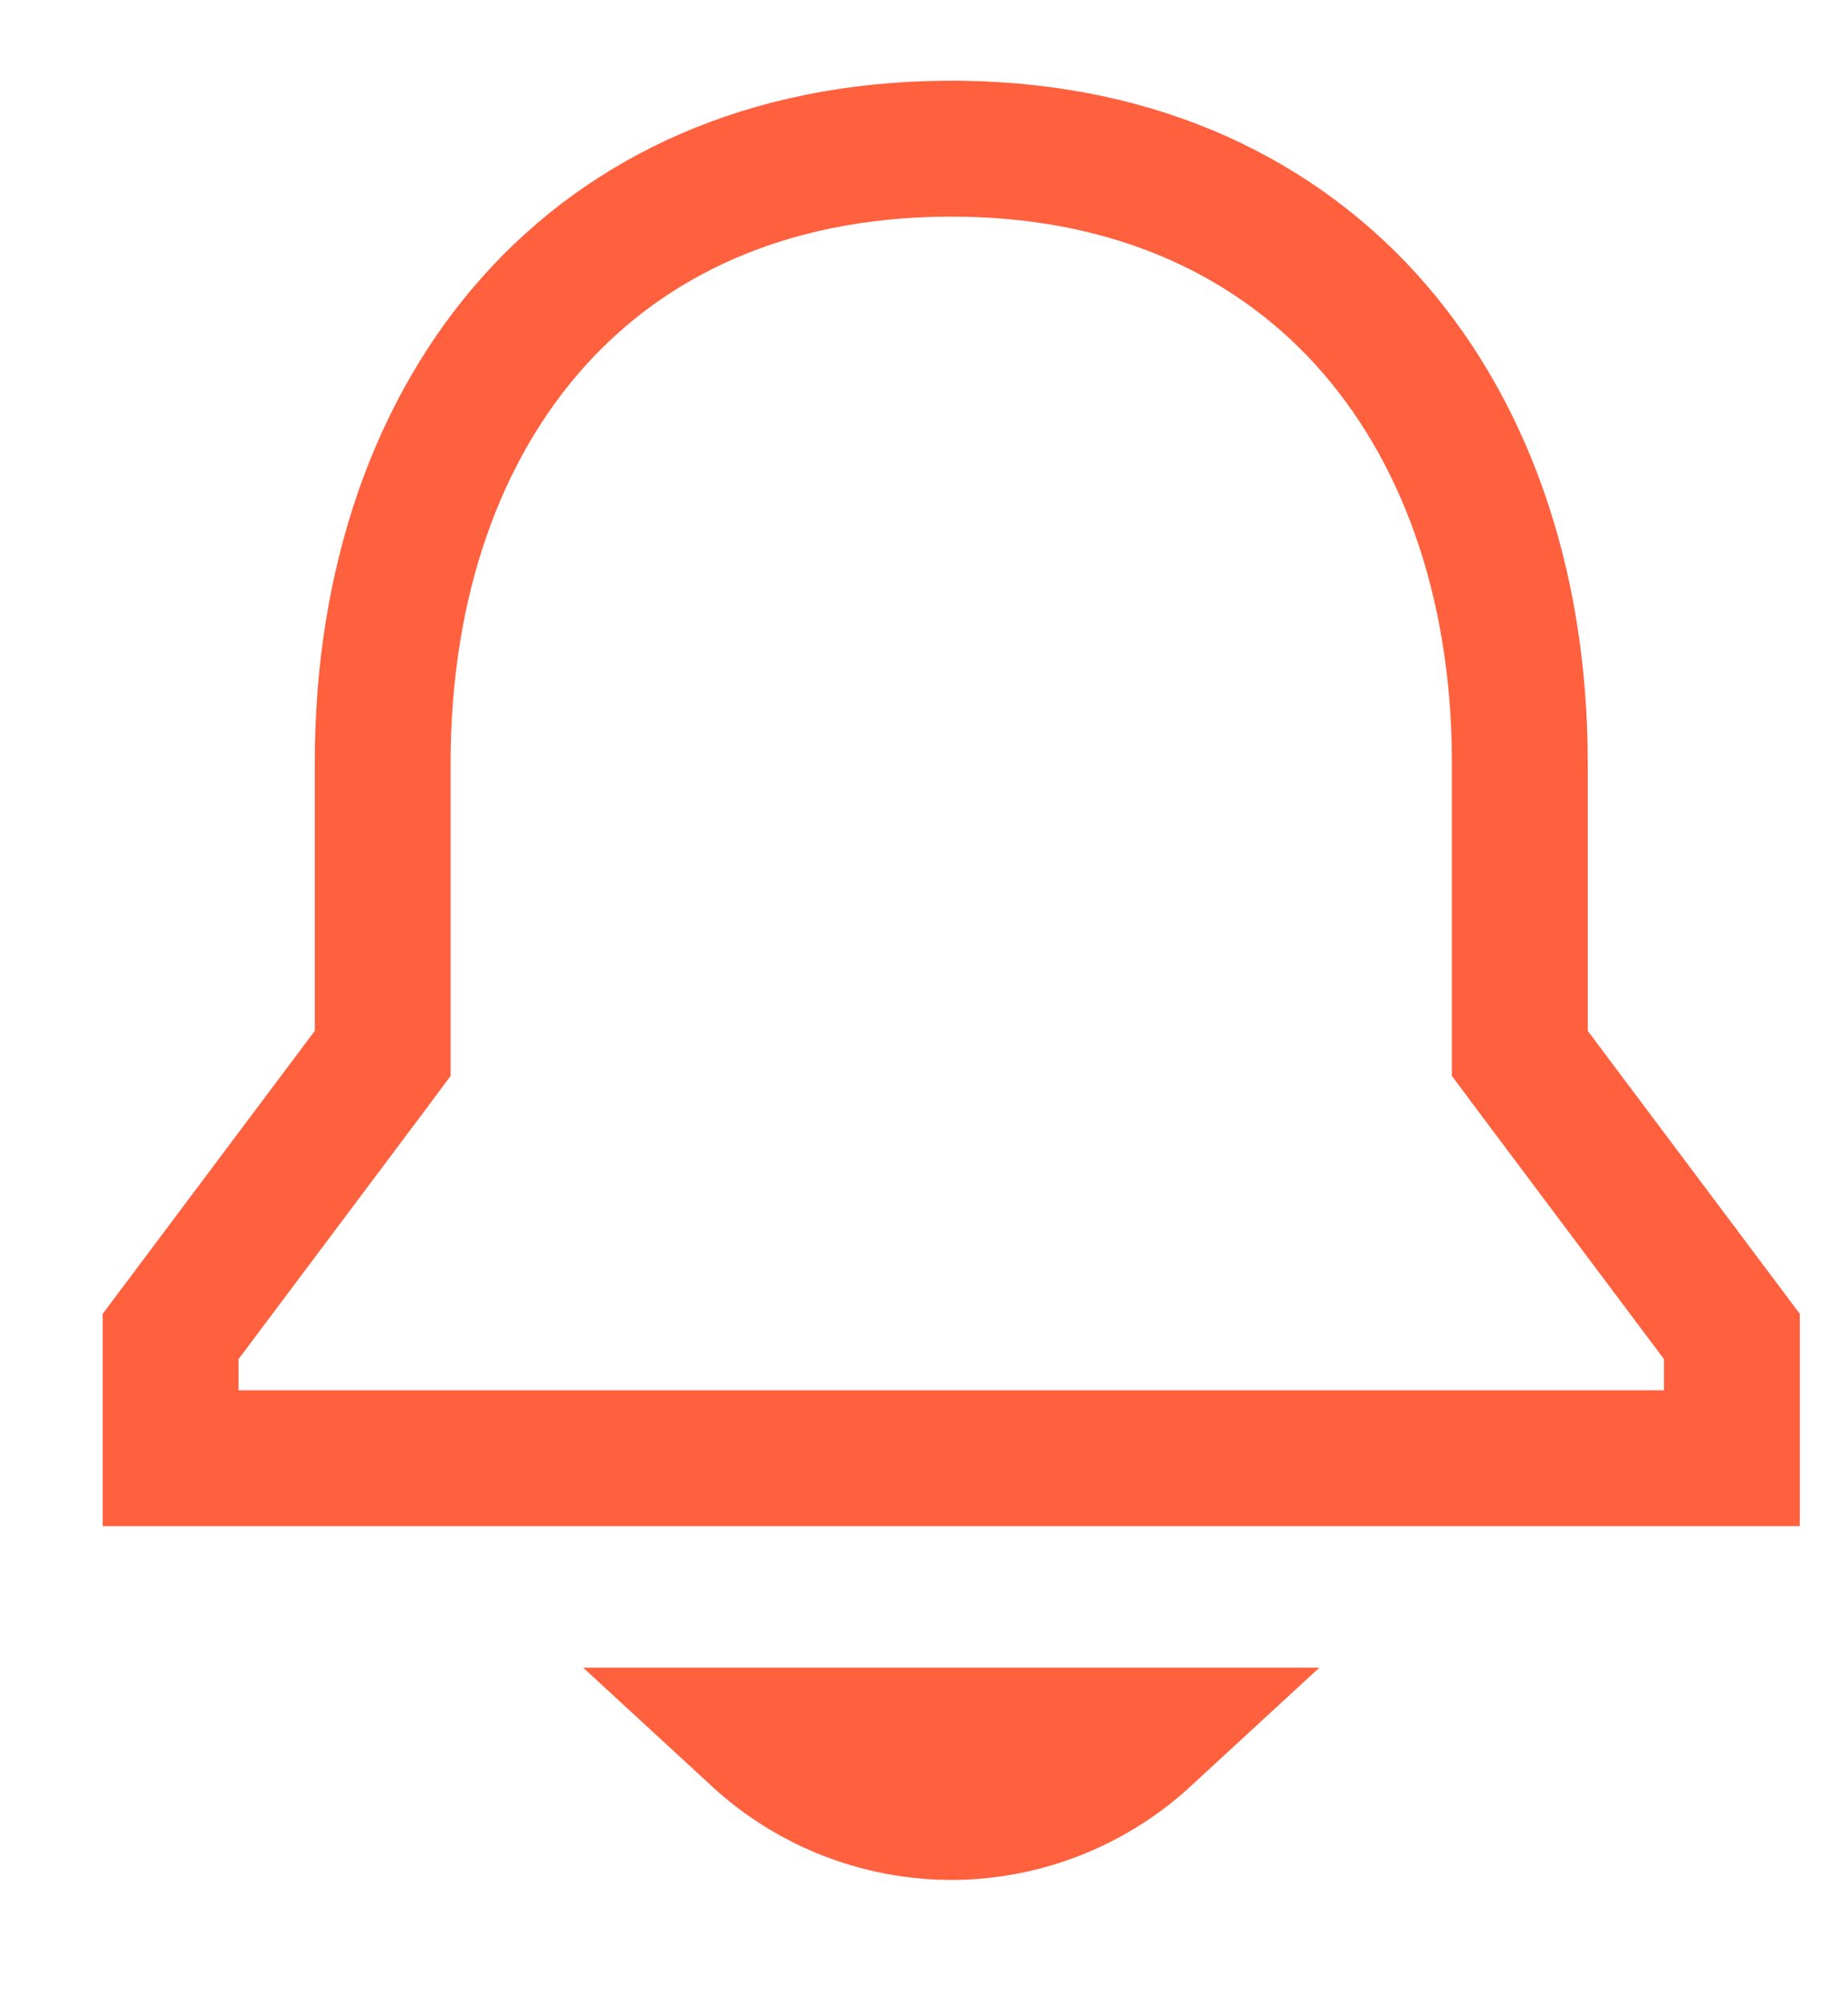 <?xml version="1.0" encoding="UTF-8"?> <svg xmlns="http://www.w3.org/2000/svg" width="12" height="13" viewBox="0 0 12 13" fill="none"> <path d="M9.869 6.689V6.836L9.957 6.954L11.246 8.673V9.463H1.108V8.673L2.397 6.954L2.485 6.836V6.689V4.952C2.485 3.772 2.844 2.781 3.463 2.089C4.078 1.401 4.979 0.974 6.139 0.965C7.313 0.955 8.233 1.376 8.864 2.065C9.498 2.759 9.869 3.759 9.869 4.952V6.689ZM7.192 11.455C6.891 11.653 6.538 11.758 6.177 11.759C5.816 11.758 5.463 11.653 5.162 11.455C5.074 11.398 4.992 11.333 4.916 11.263H7.438C7.362 11.333 7.28 11.398 7.192 11.455Z" stroke="#FF603D" stroke-width="0.882"></path> </svg> 